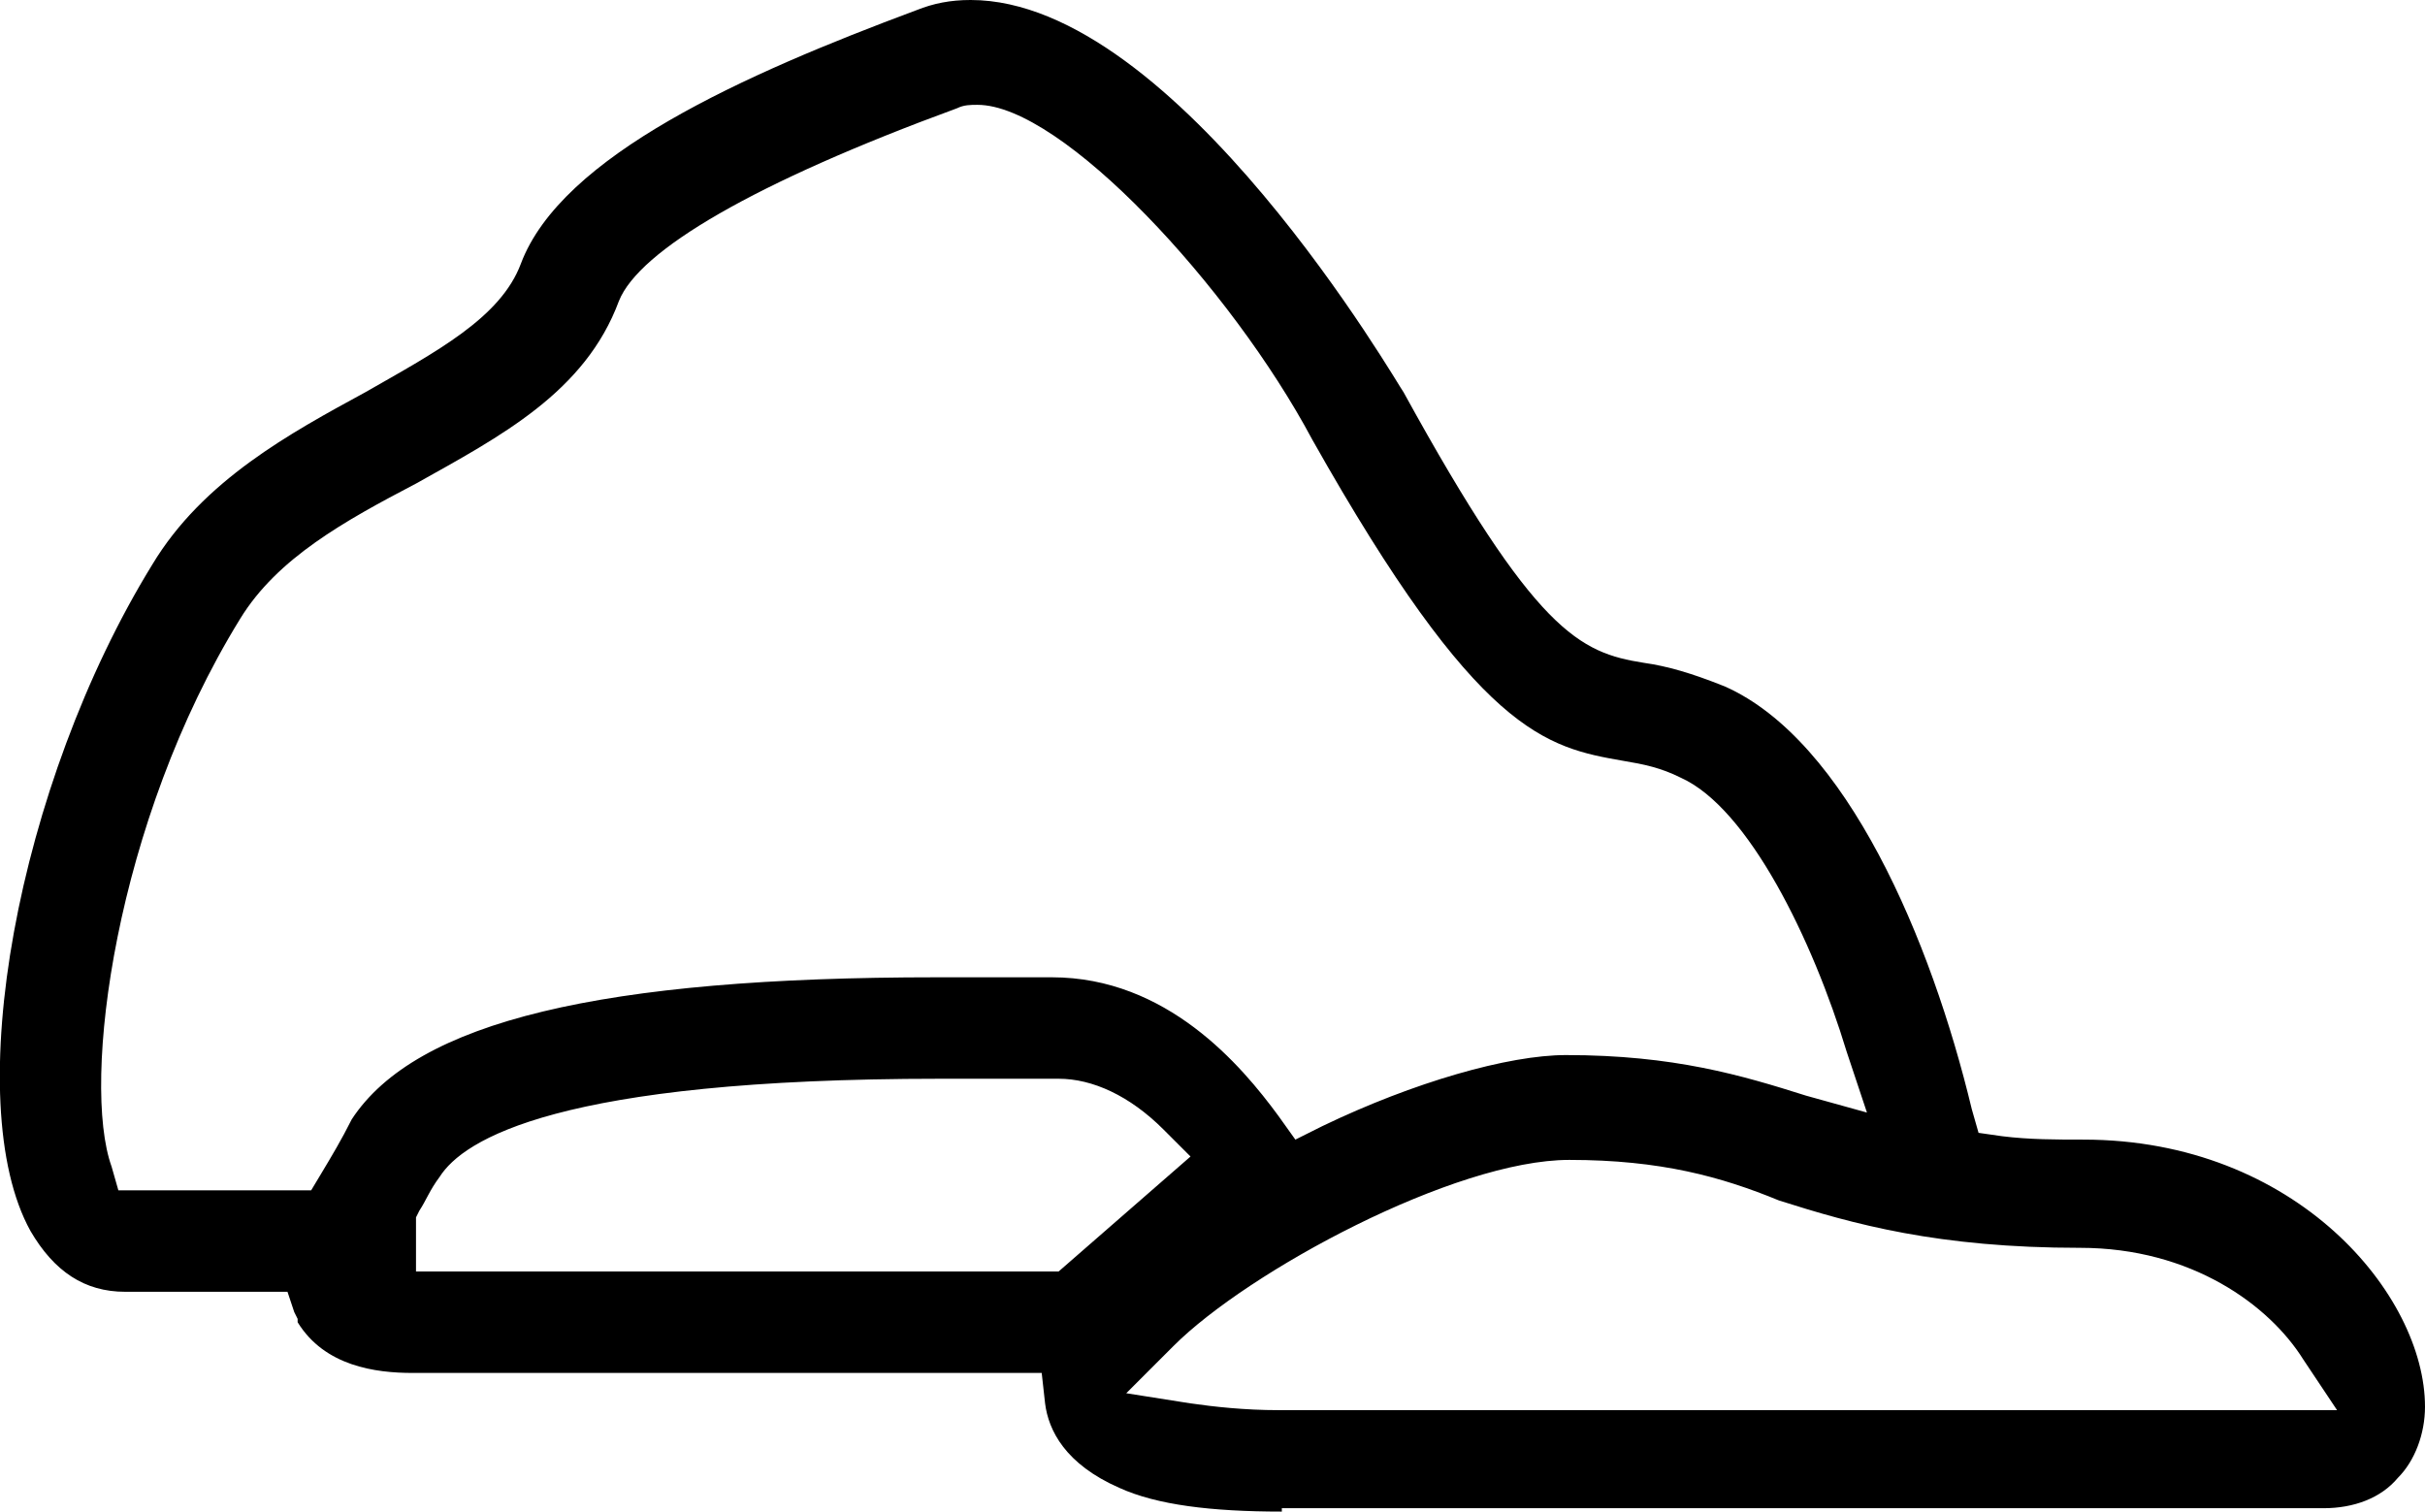 <svg viewBox="0 0 71.7 44.7" xmlns="http://www.w3.org/2000/svg" data-name="Layer 2" id="Layer_2">
  <g data-name="Layer 1" id="Layer_1-2">
    <path d="M37.9,44.7c-2.1,0-3.7-.2-4.8-.7-1.6-.7-2.1-1.7-2.2-2.5l-.1-.9H12.2c-1.1,0-2.6-.2-3.4-1.5v-.1l-.1-.2-.2-.6H3.7c-1.2,0-2.1-.6-2.8-1.8-2.1-3.8-.4-13.2,3.6-19.7,1.5-2.5,4.1-3.9,6.3-5.1,2.1-1.2,4-2.2,4.6-3.8,1.2-3.2,6.6-5.6,11.7-7.5.5-.2,1-.3,1.6-.3,6.1,0,12.7,11.5,12.8,11.6,3.9,7.1,5.2,7.7,7.1,8,.7.1,1.4.3,2.4.7,3.6,1.6,6.1,7.5,7.3,12.5l.2.7.7.1c.8.1,1.6.1,2.4.1,6.3,0,10.1,4.6,10.1,7.9,0,.8-.3,1.6-.8,2.1-.5.6-1.3.9-2.2.9h-30.8v.1ZM46.4,34.3c-3.4,0-9.5,3.3-11.7,5.5l-1.4,1.4,1.9.3c.7.1,1.6.2,2.6.2h31.3l-1-1.5c-1-1.6-3.3-3.3-6.6-3.3-4.2,0-6.7-.7-8.9-1.4-1.7-.7-3.5-1.2-6.2-1.2ZM27.8,31.9c-11.3,0-14.1,1.8-14.8,2.9-.3.4-.4.7-.6,1l-.1.2v1.6h19l3.9-3.4-.8-.8c-1-1-2.1-1.5-3.1-1.5h-1.2c-.7,0-1.5,0-2.3,0ZM28.9,3.1c-.2,0-.4,0-.6.1-6,2.2-9.4,4.2-10,5.7-1,2.7-3.5,4-6,5.4-2.1,1.1-4.1,2.2-5.2,4-3.7,6-4.7,13.7-3.8,16.2l.2.7h5.7l.3-.5c.3-.5.6-1,.9-1.6,1.9-2.9,7.4-4.2,17.3-4.2h3.4c3.4,0,5.6,2.6,6.7,4.1l.5.7.8-.4c2.7-1.3,5.5-2.1,7.2-2.1,3.2,0,5.2.6,7.1,1.2l1.8.5-.6-1.8c-1-3.3-2.9-7.2-4.9-8.1-.6-.3-1.1-.4-1.7-.5-2.3-.4-4.3-.8-9.2-9.5-2.4-4.5-7.4-9.9-9.9-9.9Z"></path>
  </g>
</svg>
